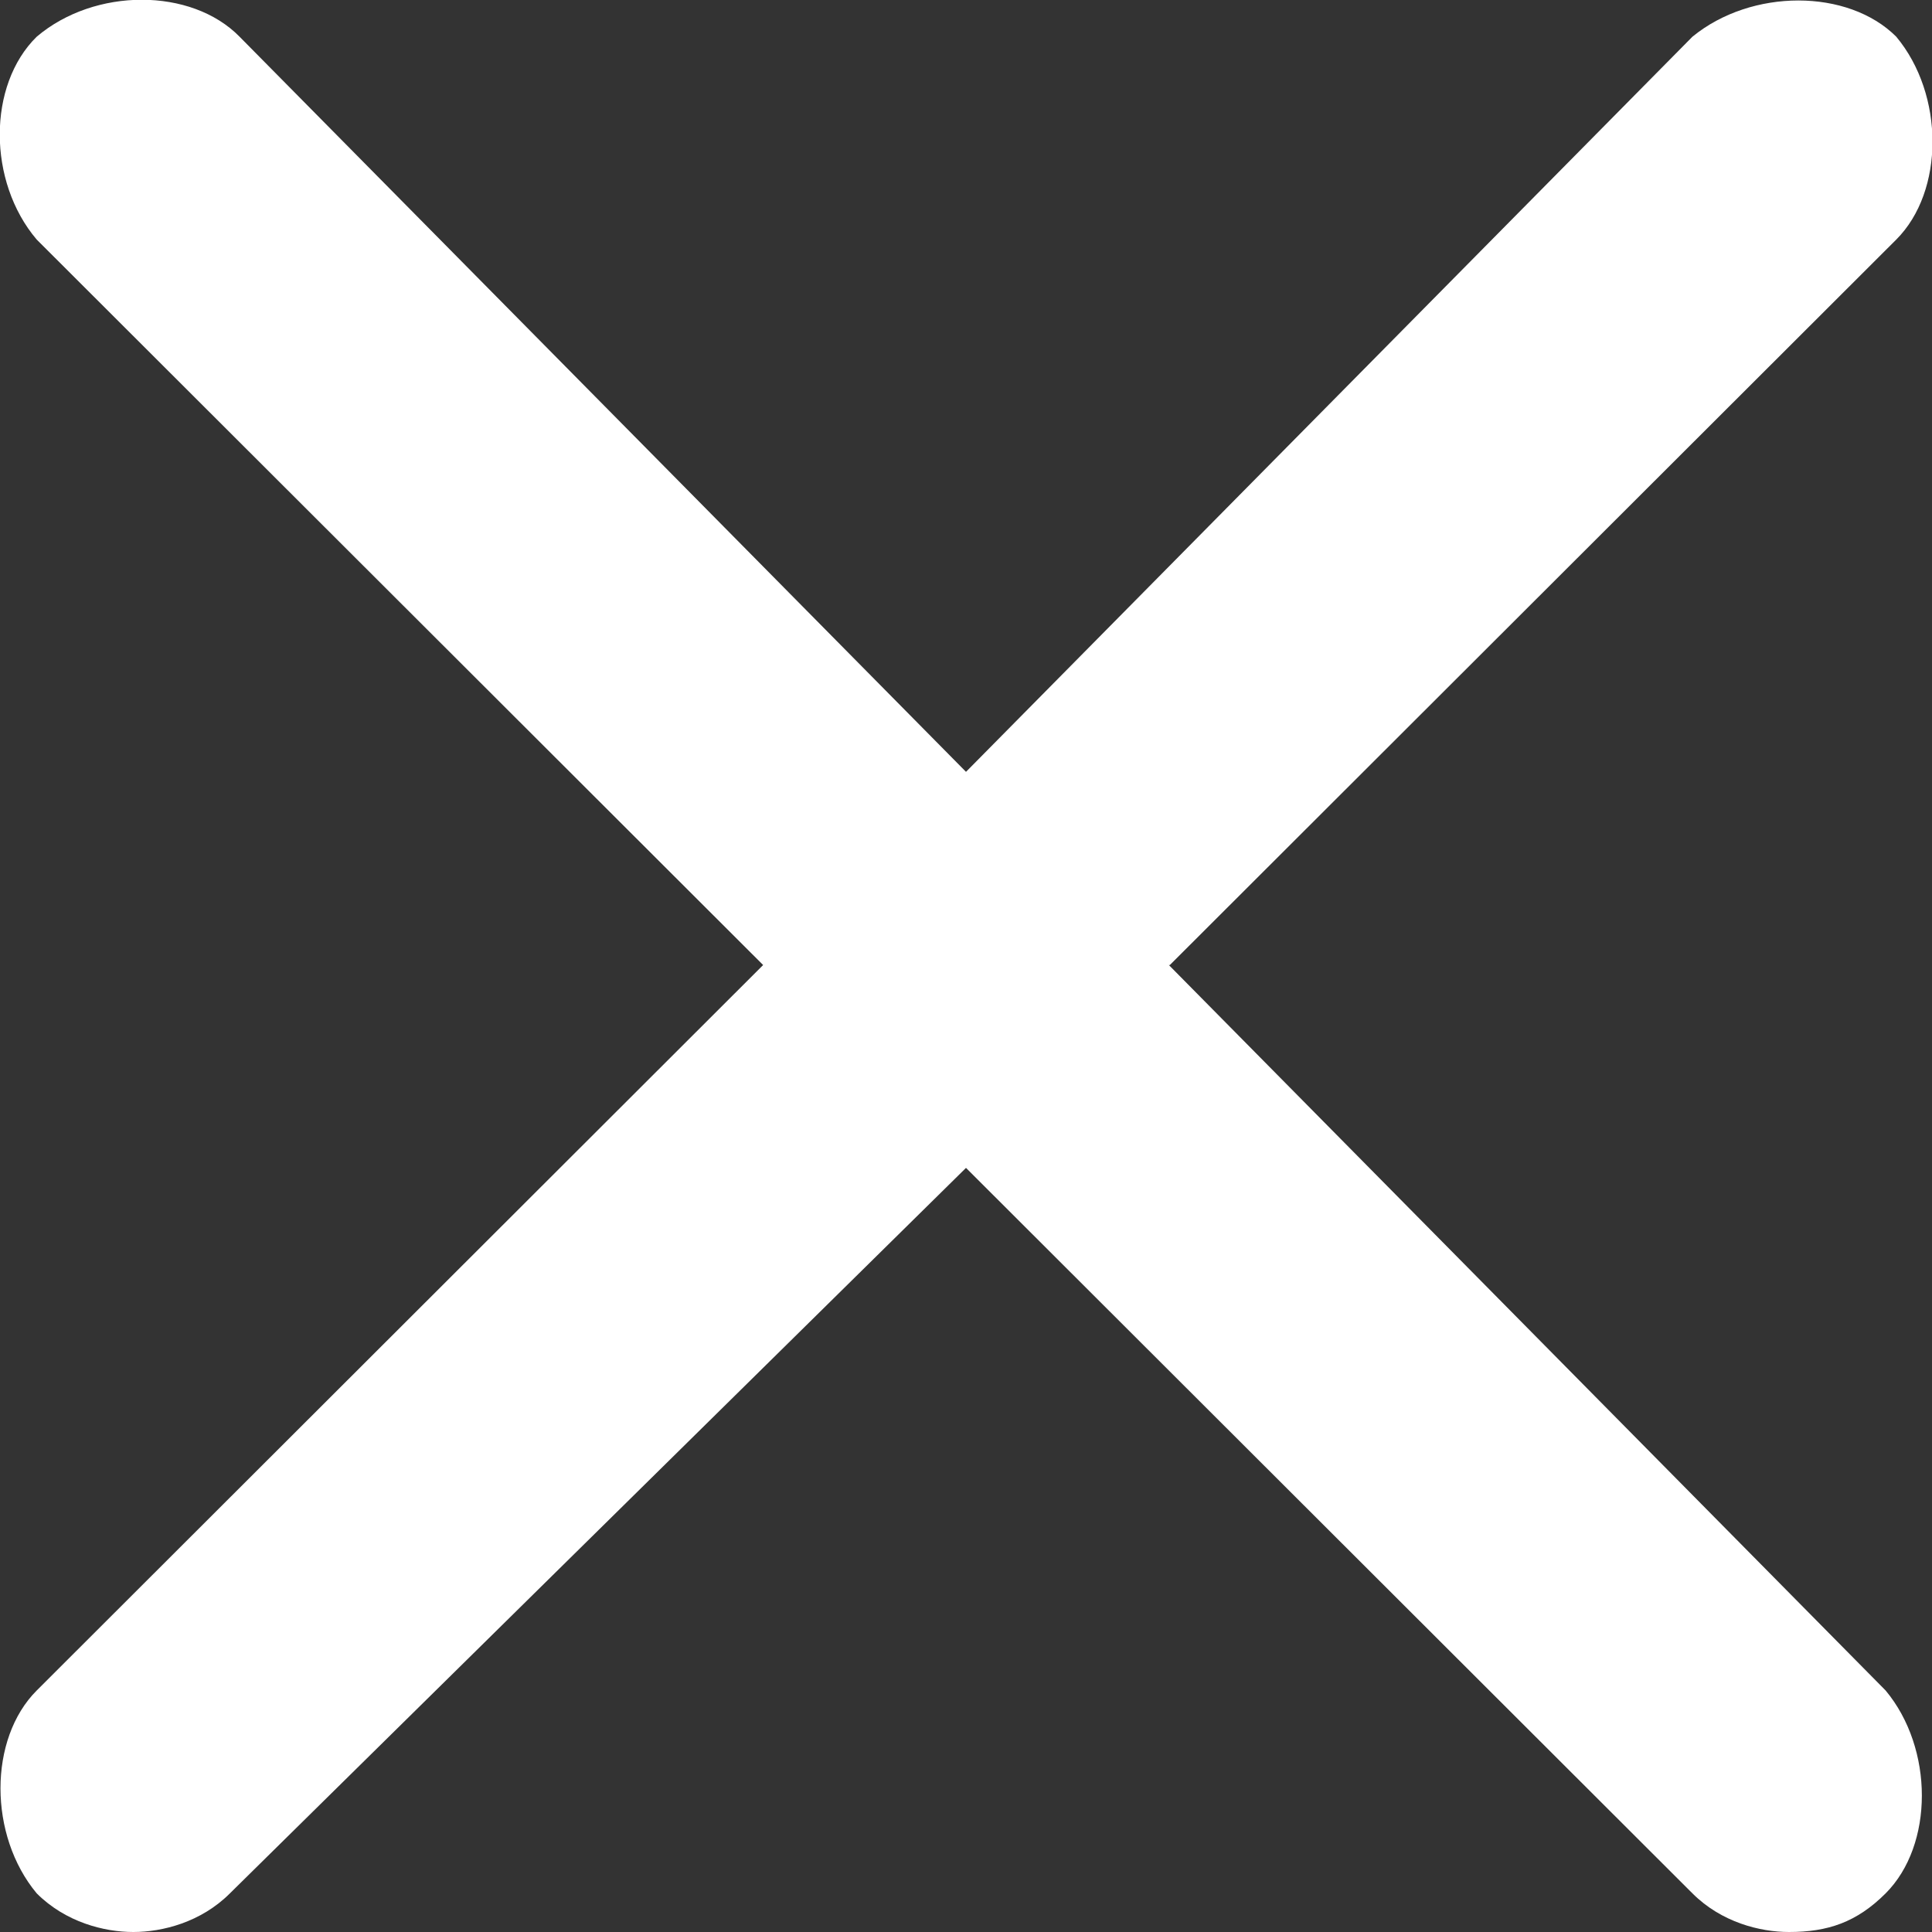 <?xml version="1.0" encoding="utf-8"?>
<svg xmlns="http://www.w3.org/2000/svg" height="20" id="a" viewBox="0 0 20 20" width="20">
  <rect x="0" y="0" width="20" height="20" fill="#333333" stroke="none"/>
  <path d="M12.11,9.99l7.52-7.51c.5-.5,.5-1.5,0-2.1-.5-.5-1.5-.5-2.11,0l-7.52,7.61L2.48,.38C1.98-.13,.98-.13,.38,.38-.13,.88-.13,1.88,.38,2.48l7.52,7.51L.38,17.5c-.5,.5-.5,1.5,0,2.1,.3,.3,.7,.4,1,.4s.7-.1,1-.4l7.62-7.51,7.52,7.51c.3,.3,.7,.4,1,.4,.4,0,.7-.1,1-.4,.5-.5,.5-1.5,0-2.1l-7.42-7.51Z" style="fill:#fff;"/>
</svg>